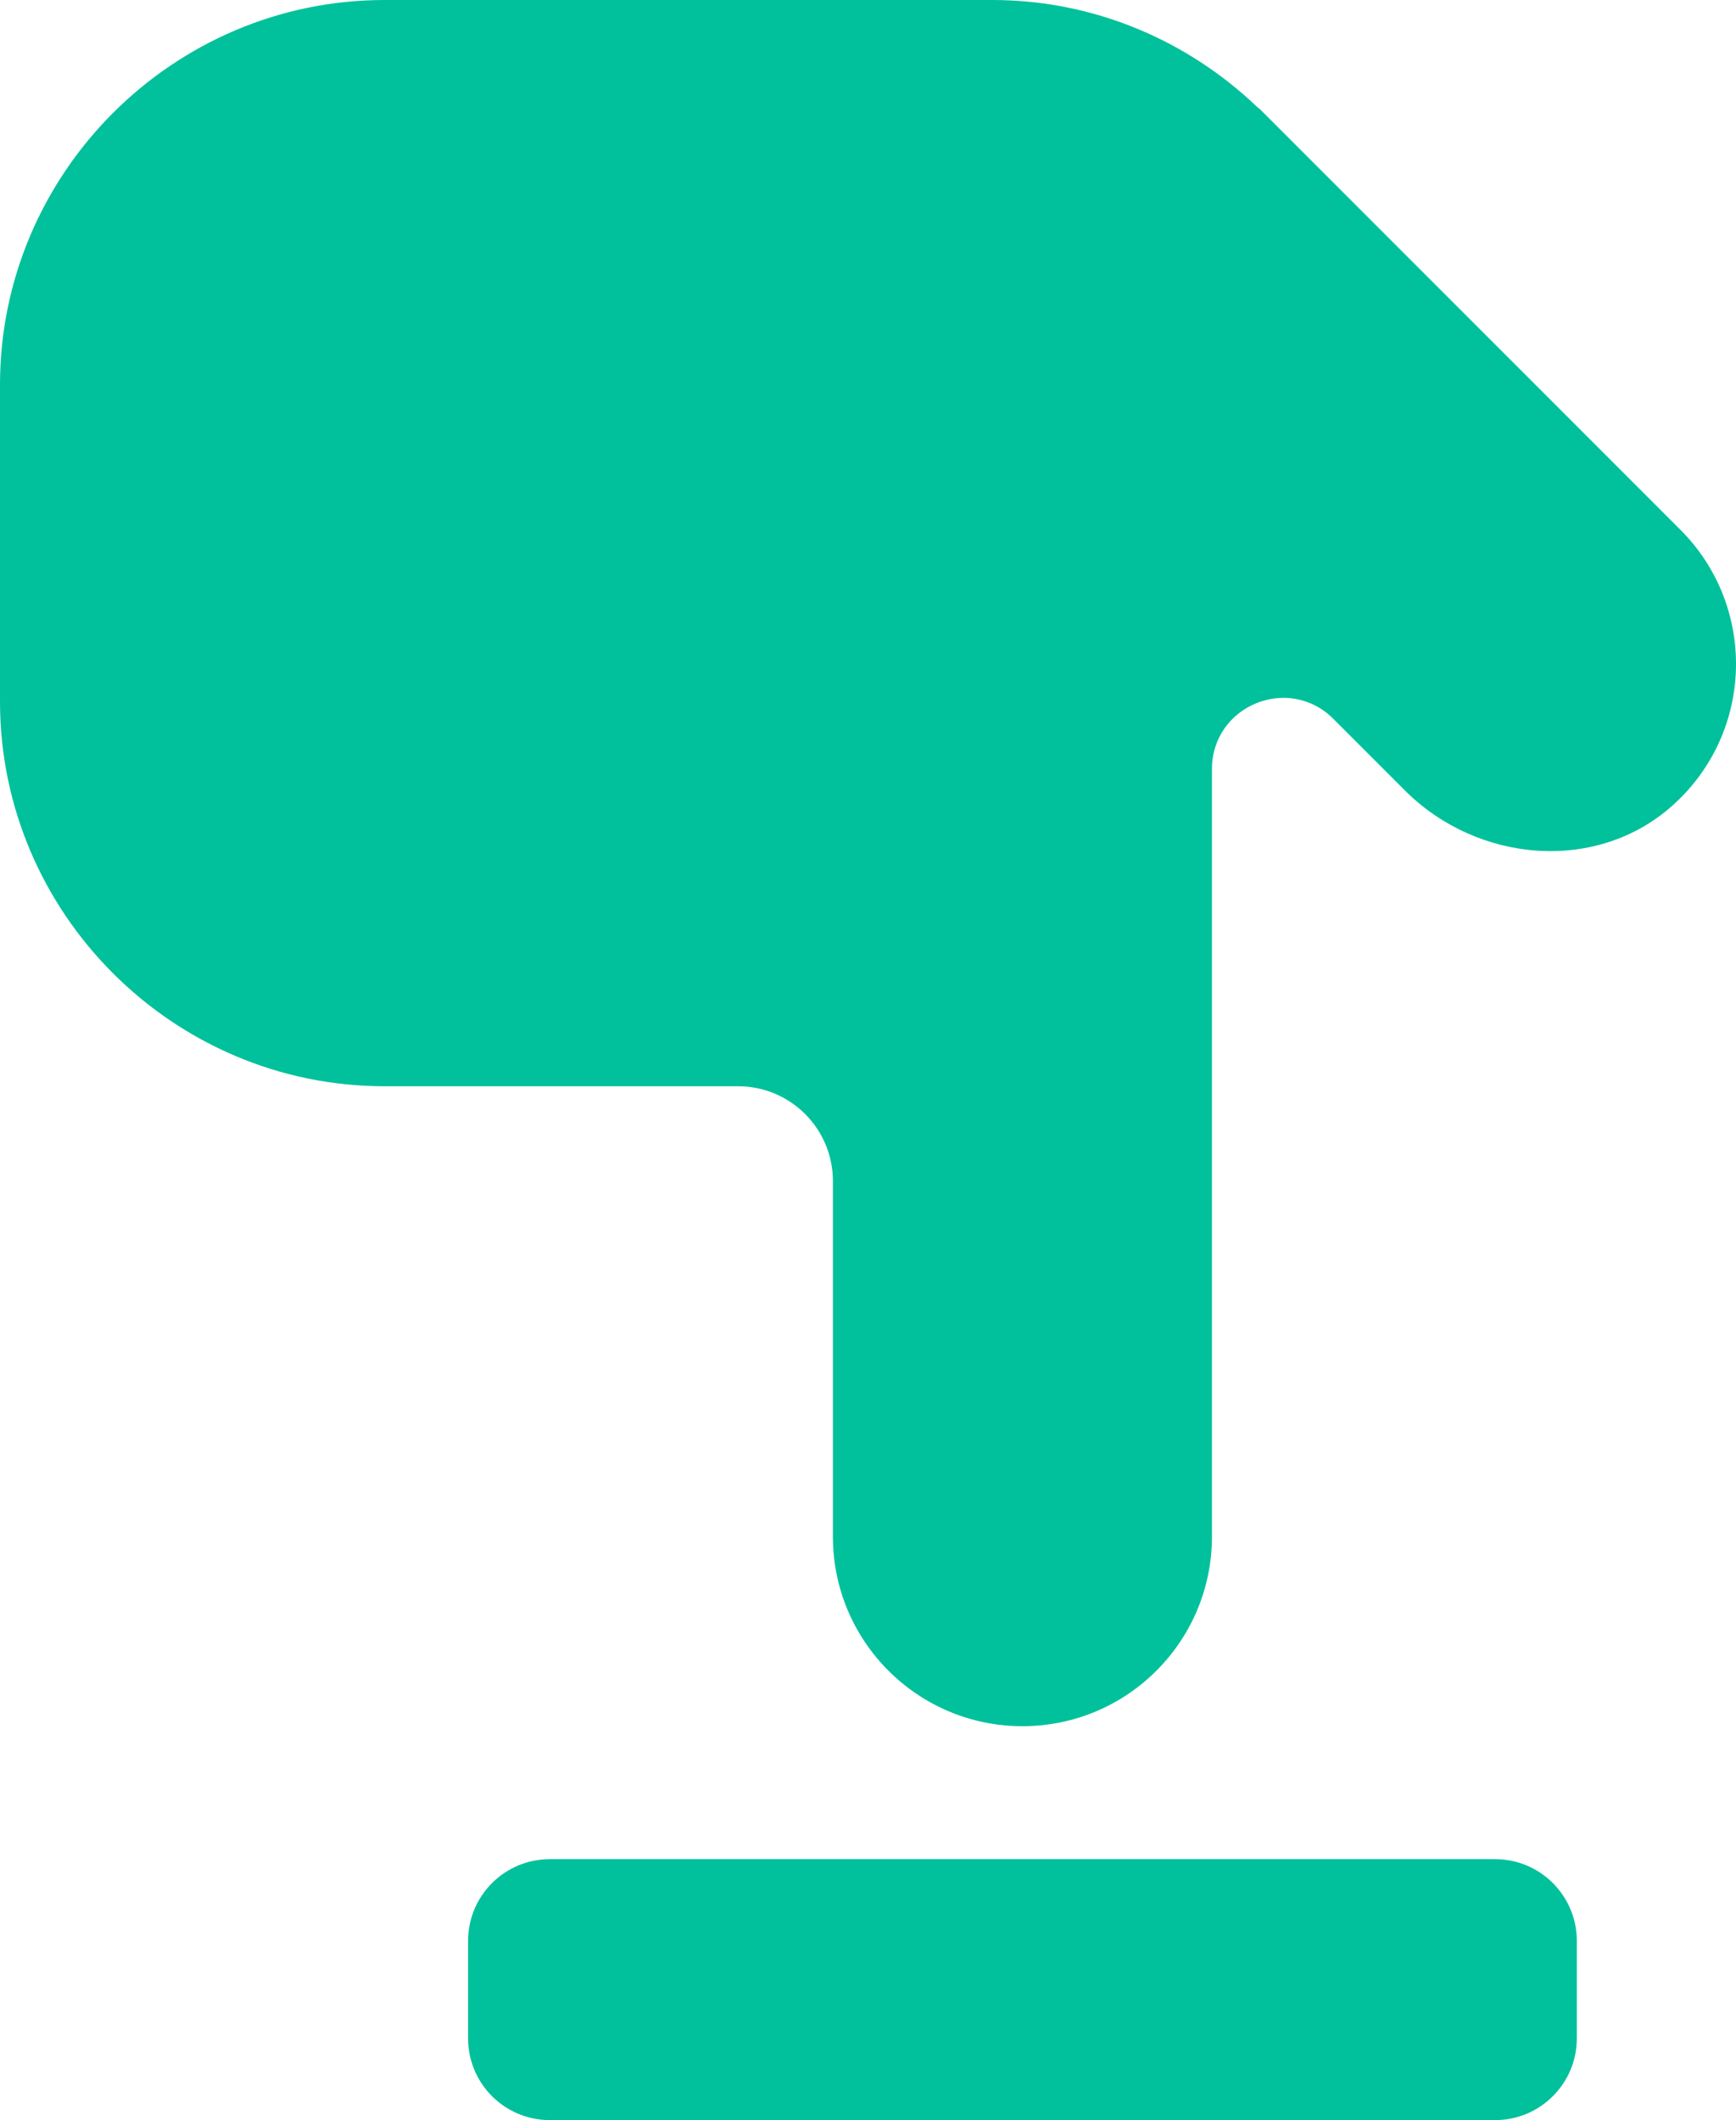 <?xml version="1.0" encoding="utf-8"?>
<!-- Generator: Adobe Illustrator 26.2.1, SVG Export Plug-In . SVG Version: 6.00 Build 0)  -->
<svg version="1.1" id="main" xmlns="http://www.w3.org/2000/svg" xmlns:xlink="http://www.w3.org/1999/xlink" x="0px" y="0px"
	 viewBox="0 0 45.725 55.824" style="enable-background:new 0 0 45.725 55.824;" xml:space="preserve">
<style type="text/css">
	.st0{fill:#00C19B;}
</style>
<g>
	<path class="st0" d="M41.532,53.672v-2.567c0-1.189-0.963-2.152-2.152-2.152h-24.899
		c-1.189,0-2.152,0.963-2.152,2.152v2.567c0,1.189,0.963,2.152,2.152,2.152h24.899
		C40.568,55.824,41.532,54.86,41.532,53.672z"/>
	<path class="st0" d="M44.263,13.952L33.297,2.986l-0.021-0.021L33.193,2.882
		c-0.026-0.025-0.056-0.042-0.082-0.067C31.29,1.077,28.834,0,26.134,0H10.128
		C4.558,0,0,4.558,0,10.129v8.344c0,5.571,4.558,10.129,10.129,10.129h9.313
		c1.378,0,2.496,1.118,2.496,2.496v9.362c0,2.757,2.235,4.992,4.992,4.992l0,0
		c2.757,0,4.992-2.235,4.992-4.992v-5.953V20.251c0-1.668,2.016-2.503,3.196-1.324
		l1.886,1.886c1.912,1.911,5.056,2.192,7.064,0.383
		C46.211,19.266,46.275,15.965,44.263,13.952z"/>
</g>
</svg>
